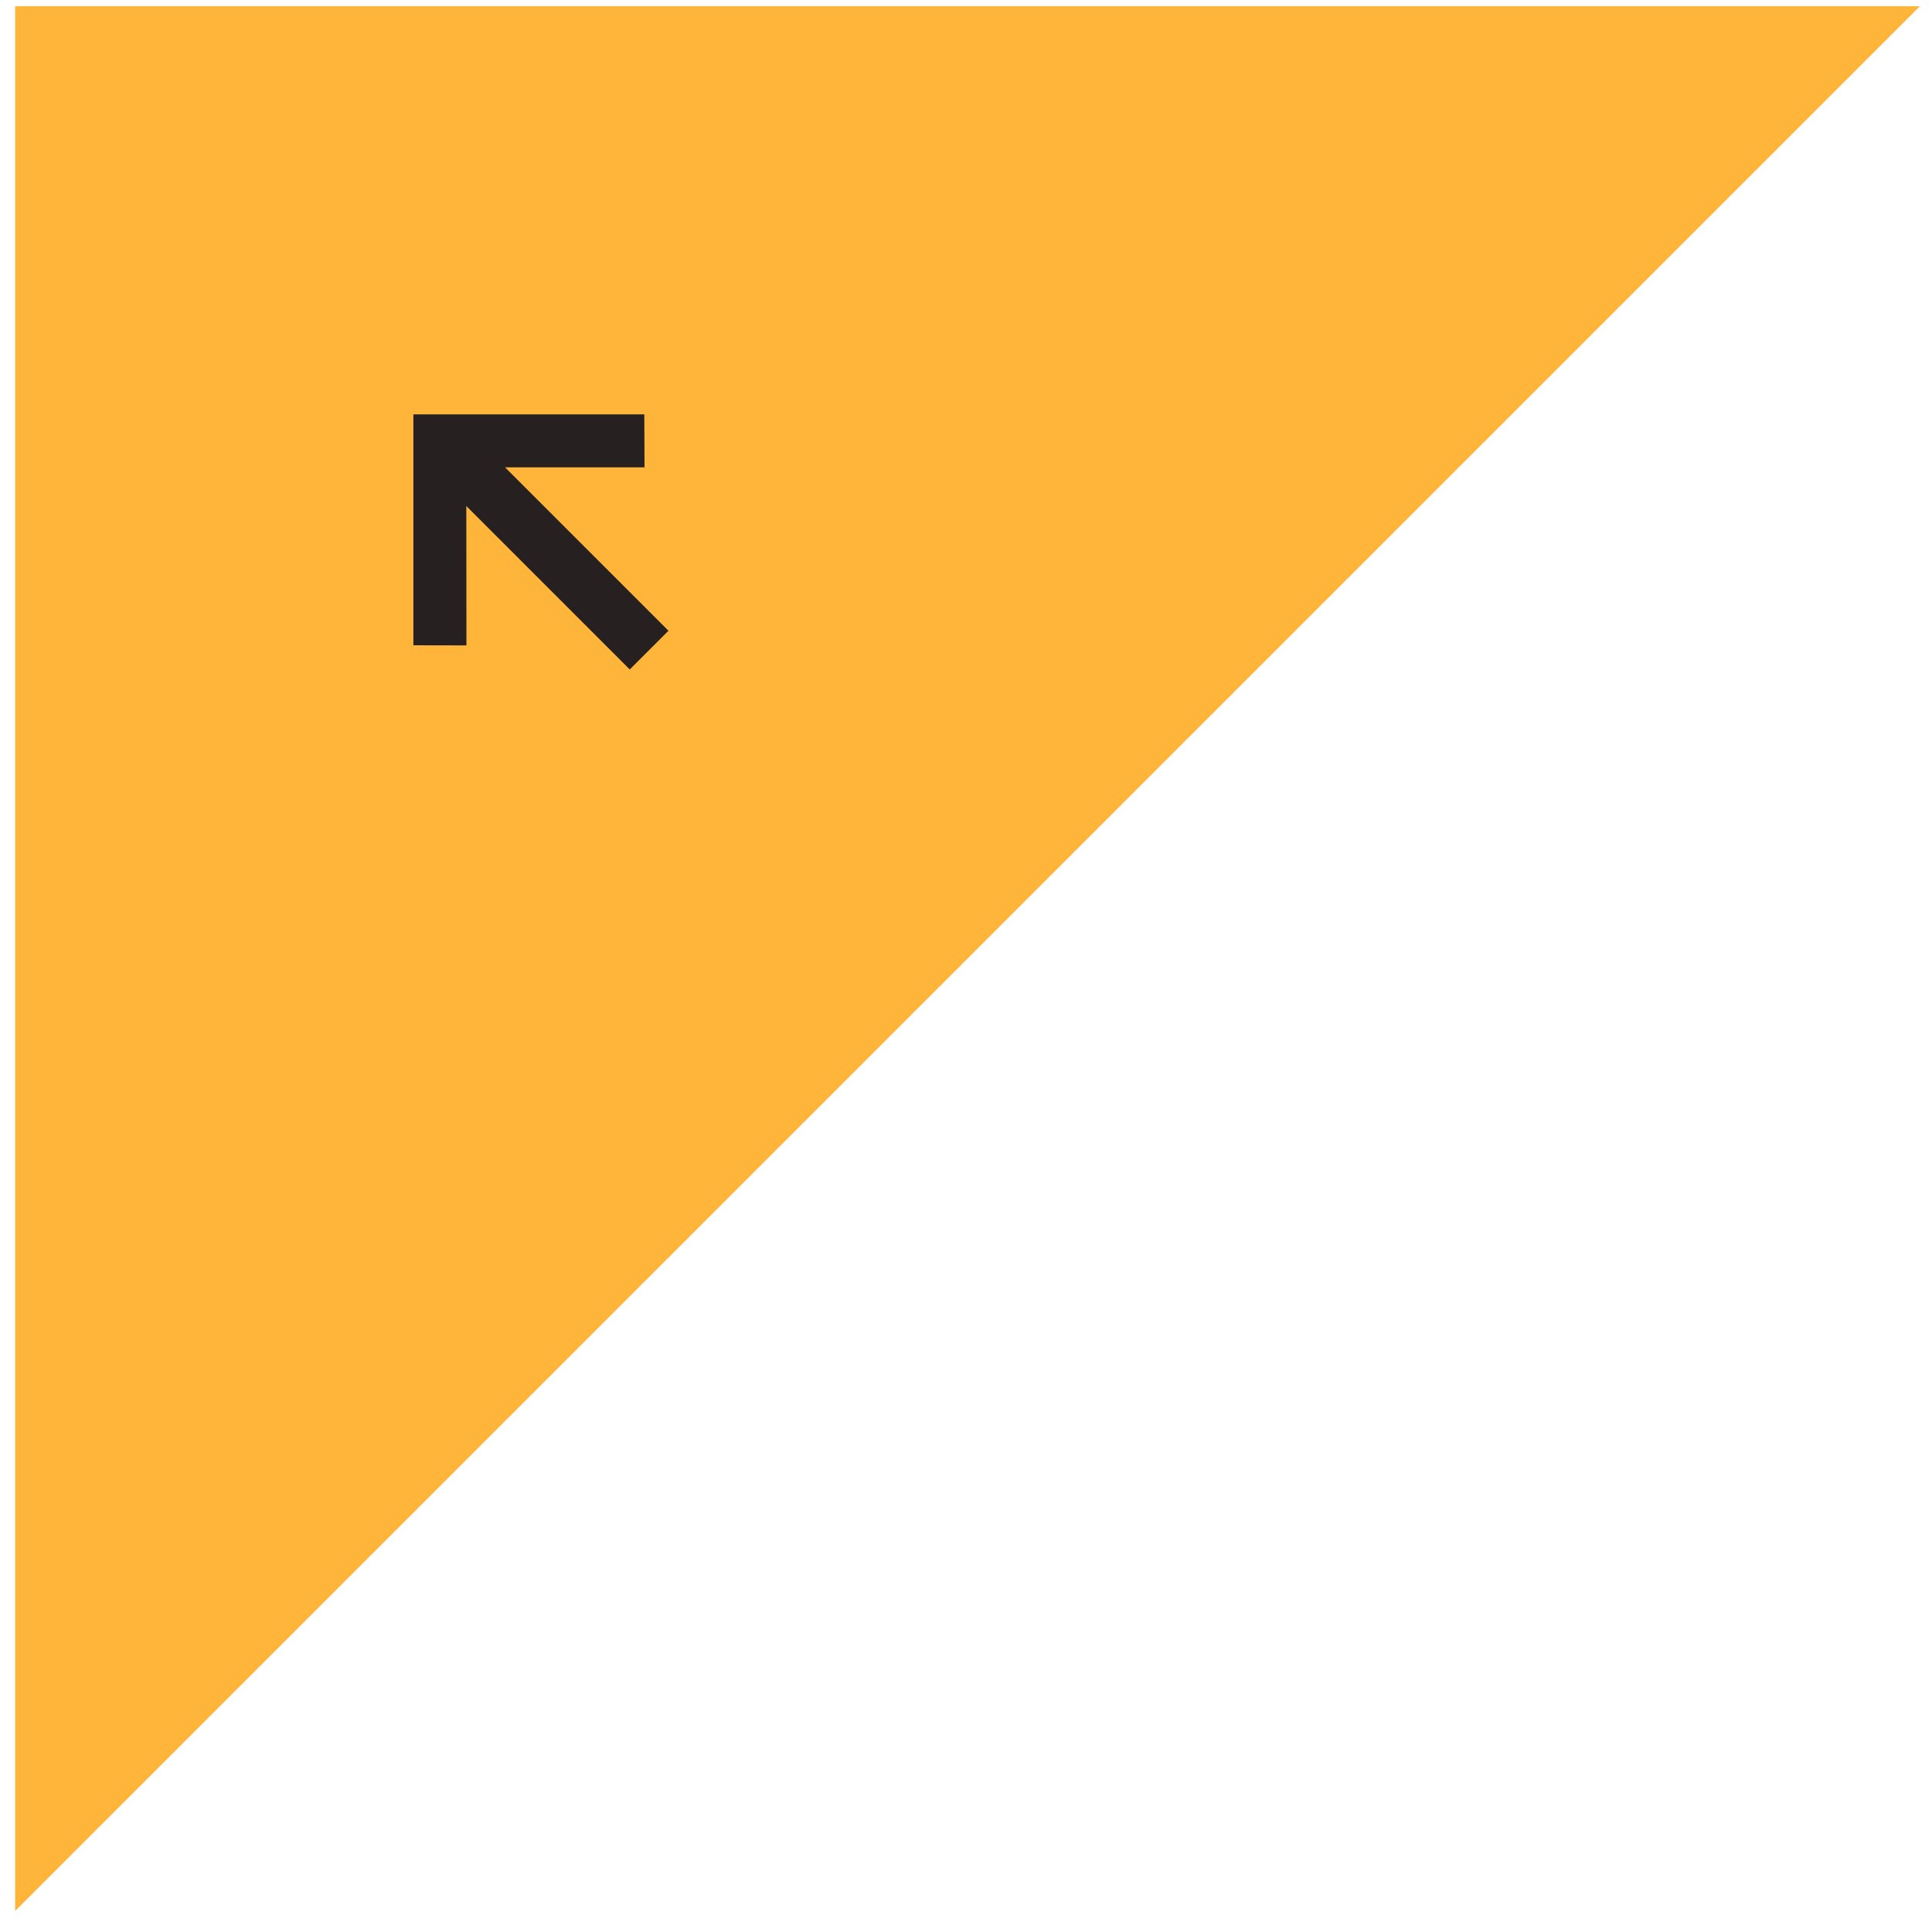 <svg width="71" height="71" viewBox="0 0 71 71" fill="none" xmlns="http://www.w3.org/2000/svg">
<g id="Group 2056">
<path id="Rectangle 11374" d="M0.555 0.229H70.555L0.555 70.229V0.229Z" fill="#FFB43A"/>
<path id="&#226;&#134;&#146;" d="M23.678 15.229L23.686 17.174L18.56 17.174L24.566 23.18L23.143 24.602L17.137 18.596L17.141 23.718L15.192 23.714L15.192 15.229L23.678 15.229Z" fill="#272021"/>
</g>
</svg>
